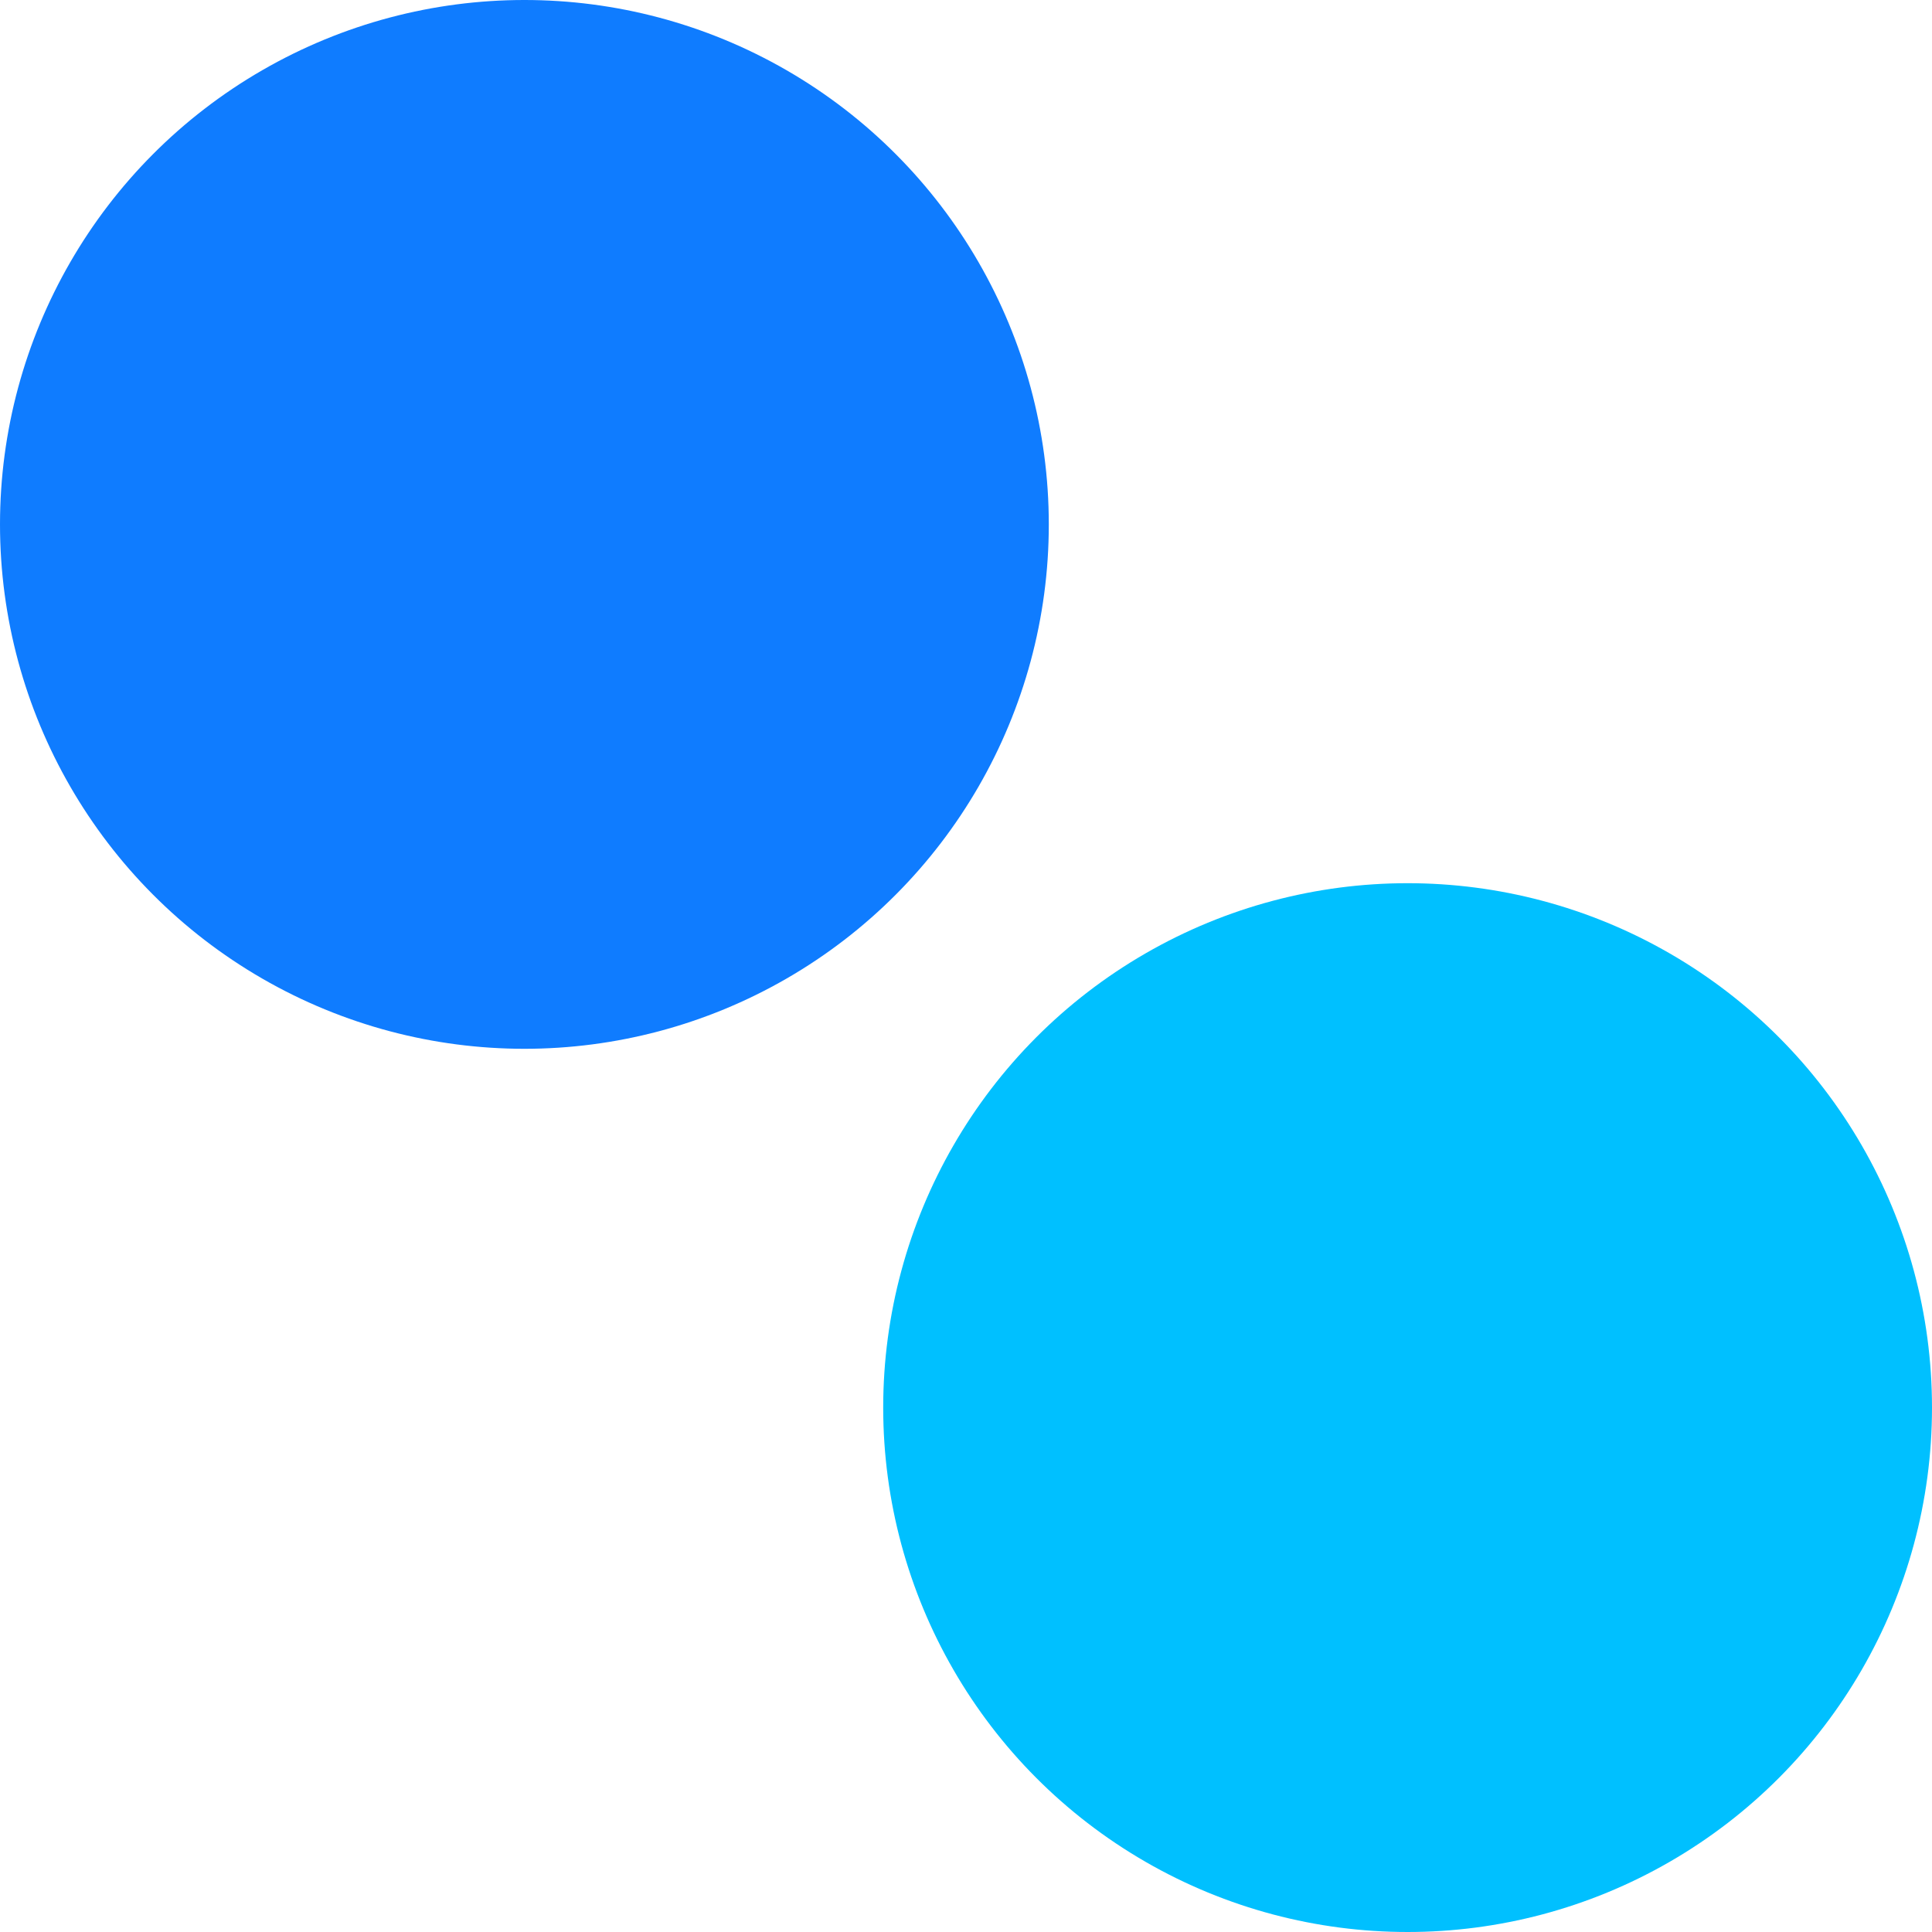 <svg id="Capa_1" data-name="Capa 1" xmlns="http://www.w3.org/2000/svg" viewBox="0 0 490 490"><defs><style>.cls-1{fill:#0f7cff;}.cls-2{fill:#00c0ff;}</style></defs><title>banking-icon-6-blue</title><circle class="cls-1" cx="133" cy="133" r="133"/><circle class="cls-2" cx="357" cy="357" r="133"/></svg>